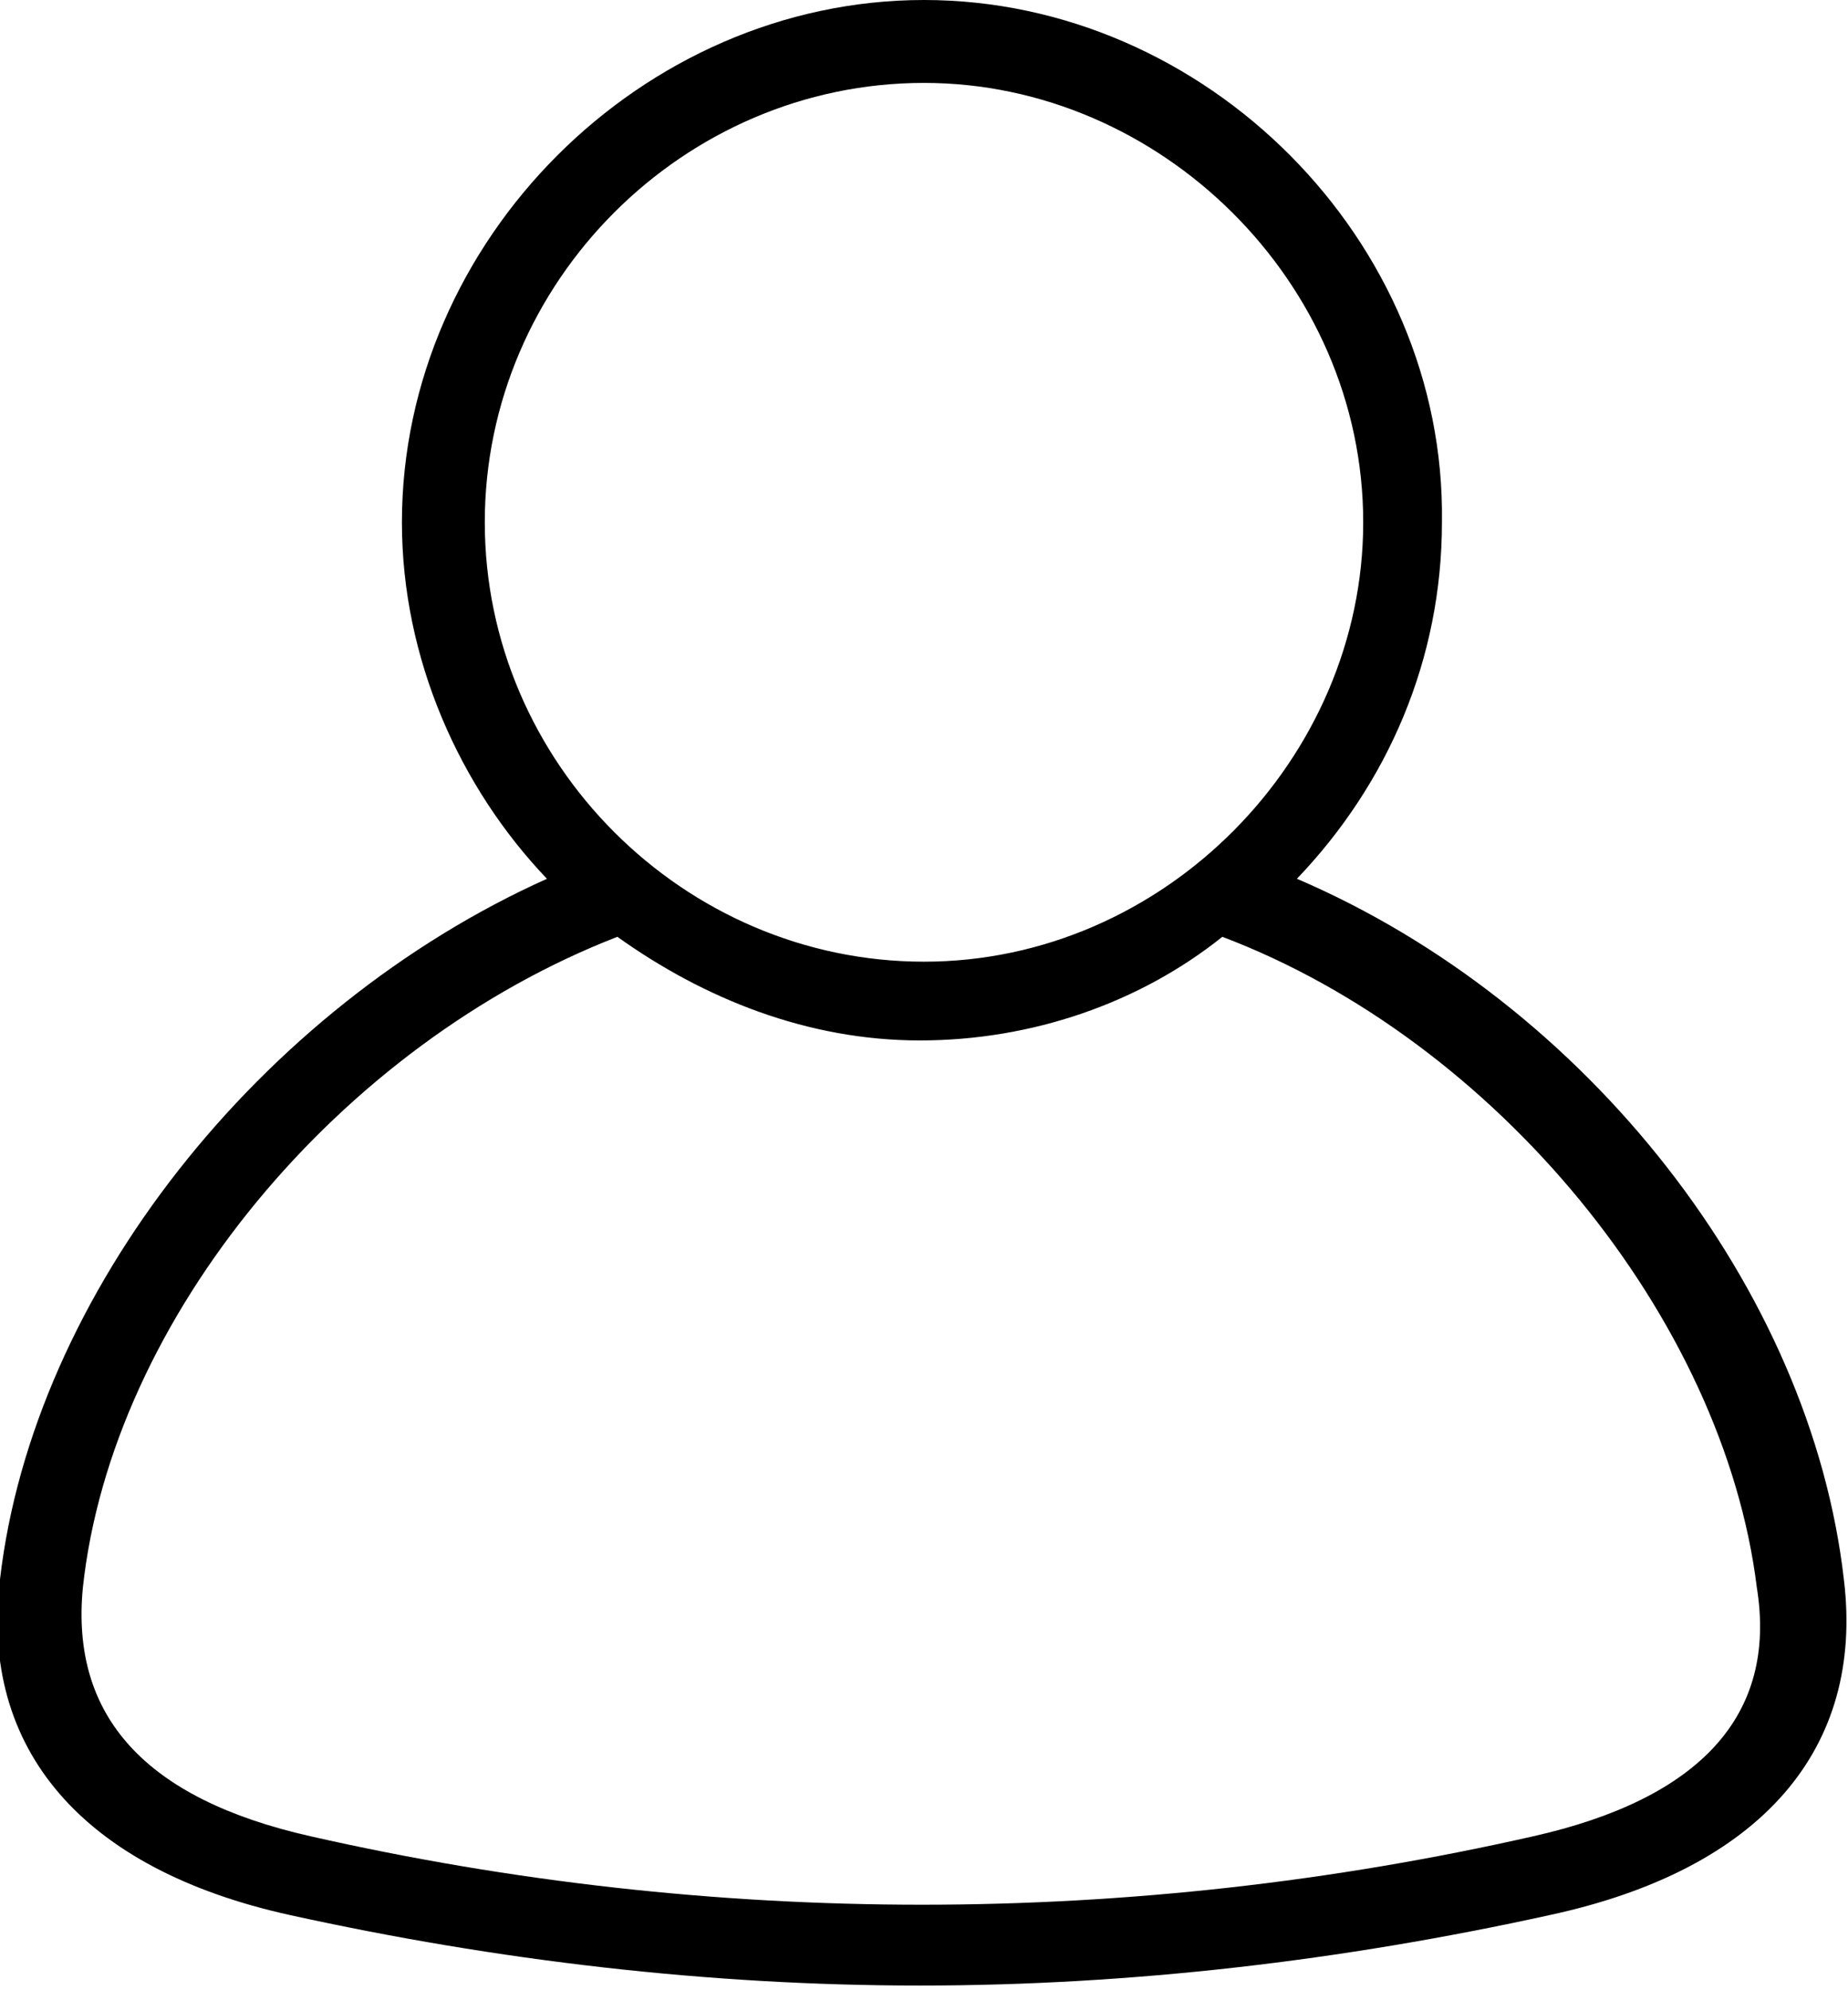 <?xml version="1.0" encoding="utf-8"?>
<!-- Generator: Adobe Illustrator 22.1.0, SVG Export Plug-In . SVG Version: 6.00 Build 0)  -->
<svg version="1.1" id="Livello_1" xmlns="http://www.w3.org/2000/svg" xmlns:xlink="http://www.w3.org/1999/xlink" x="0px" y="0px"
	 width="44.6px" height="48px" viewBox="0 0 44.6 48" style="enable-background:new 0 0 44.6 48;" xml:space="preserve">
<path d="M44.5,38.1c-0.8-7-6.2-13.9-13.2-16.9c2.2-2.3,3.5-5.3,3.5-8.6C34.9,5.8,29.1,0,22.3,0S9.7,5.8,9.7,12.6
	c0,3.3,1.4,6.4,3.5,8.6c-6.9,3.1-12.4,10-13.2,16.9c-0.5,4.1,2,7,7,8.1c5,1.1,10.1,1.7,15.2,1.7s10.2-0.6,15.2-1.7
	C42.5,45.1,45,42.2,44.5,38.1z M22.3,2C28,2,32.9,6.8,32.9,12.6c0,5.7-4.8,10.6-10.6,10.6s-10.6-4.8-10.6-10.6
	C11.7,6.8,16.5,2,22.3,2z M37,44.3c-9.7,2.2-19.8,2.2-29.5,0c-4-0.9-5.8-2.9-5.5-6c0.7-6.5,6.2-13.1,12.9-15.7
	c2.1,1.5,4.6,2.5,7.3,2.5s5.3-0.9,7.3-2.5c6.6,2.5,12.1,9.2,12.9,15.7C42.9,41.4,41,43.4,37,44.3z"/>
</svg>
